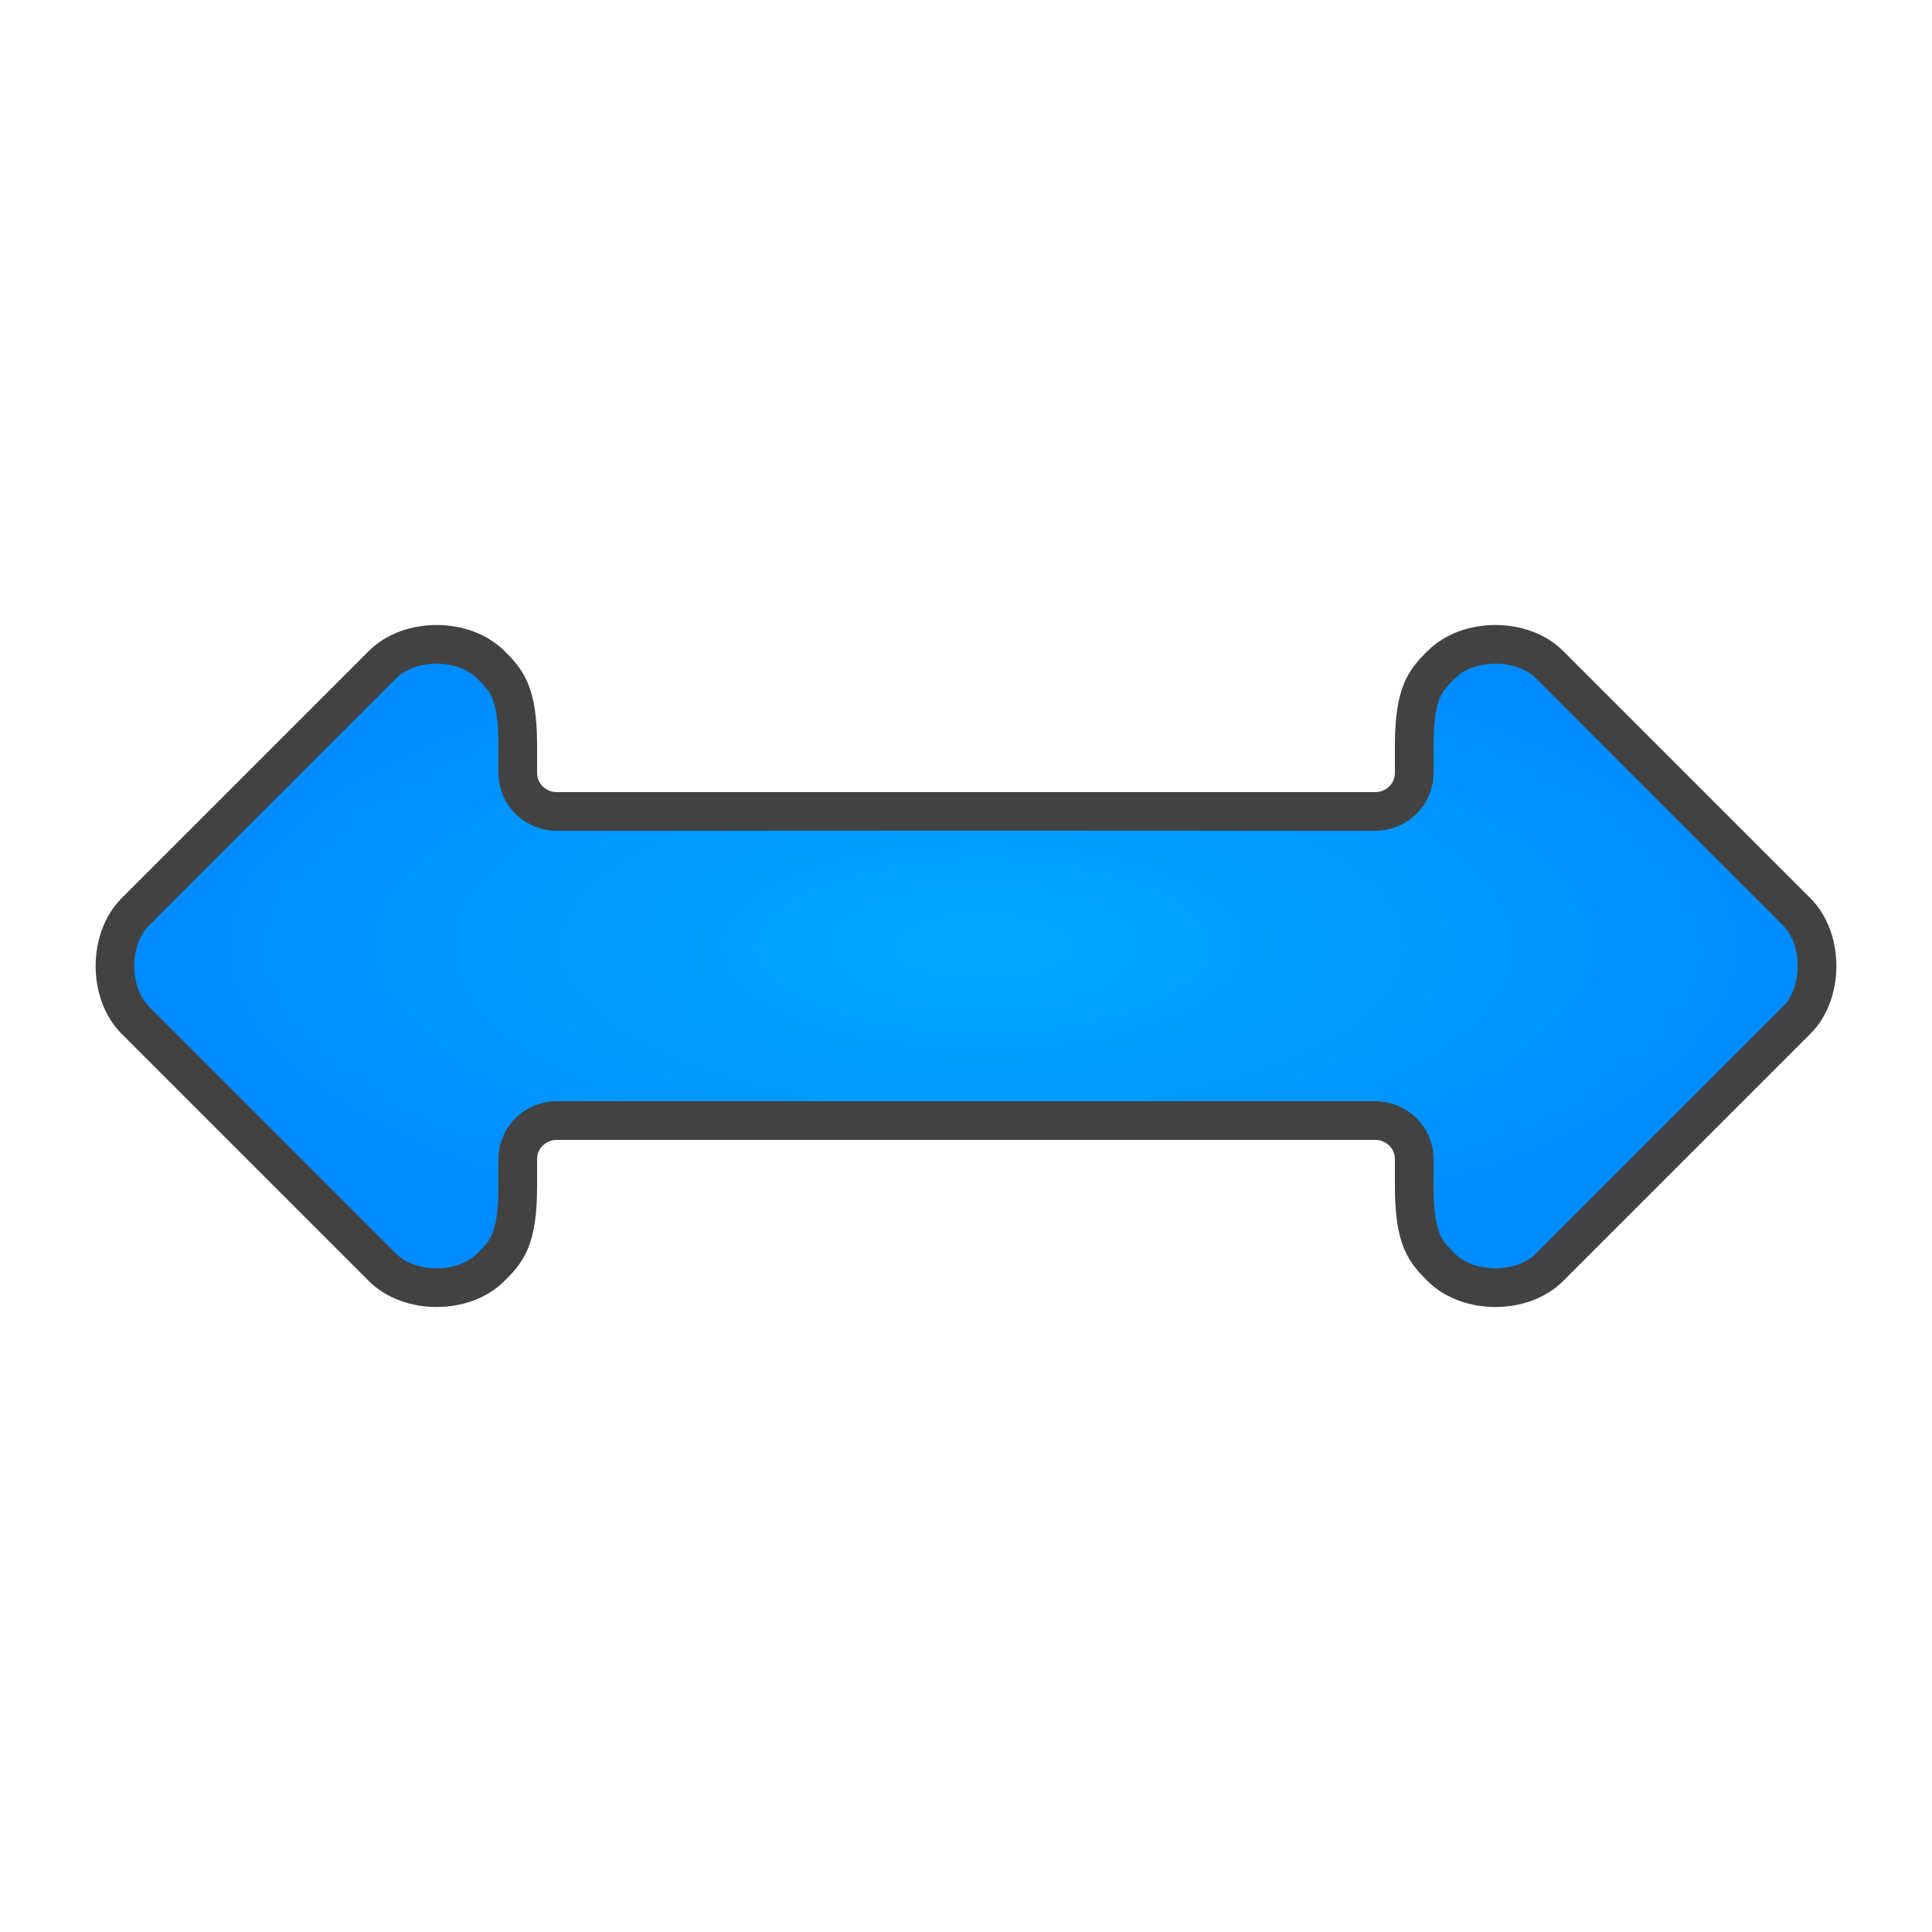 <?xml version="1.0" ?><svg clip-rule="evenodd" fill-rule="evenodd" image-rendering="optimizeQuality" shape-rendering="geometricPrecision" text-rendering="geometricPrecision" viewBox="0 0 500 500" xmlns="http://www.w3.org/2000/svg"><defs><style type="text/css"><![CDATA[
    .str0 {stroke:#434242;stroke-width:10;stroke-linejoin:round}
    .fil0 {fill:url(#id0)}
   ]]></style><radialGradient cx="51%" cy="47%" fx="51%" fy="47%" id="id0"><stop offset="0" stop-color="#0af"/><stop offset="1" stop-color="#008BFF"/></radialGradient></defs><path class="fil0 str0" d="M366 193v7c0 6-5 10-10 10h-212c-5 0-10-4-10-10v-7c0-14-3-17-7-21-7-7-21-7-28 0l-64 64c-7 7-7 21 0 28l64 64c7 7 21 7 28 0 4-4 7-7 7-21v-7c0-6 5-10 10-10h212c5 0 10 4 10 10v7c0 14 3 17 7 21 7 7 21 7 28 0l64-64c7-7 7-21 0-28l-64-64c-7-7-21-7-28 0-4 4-7 7-7 21z" id="Layer_x0020_1"/></svg>